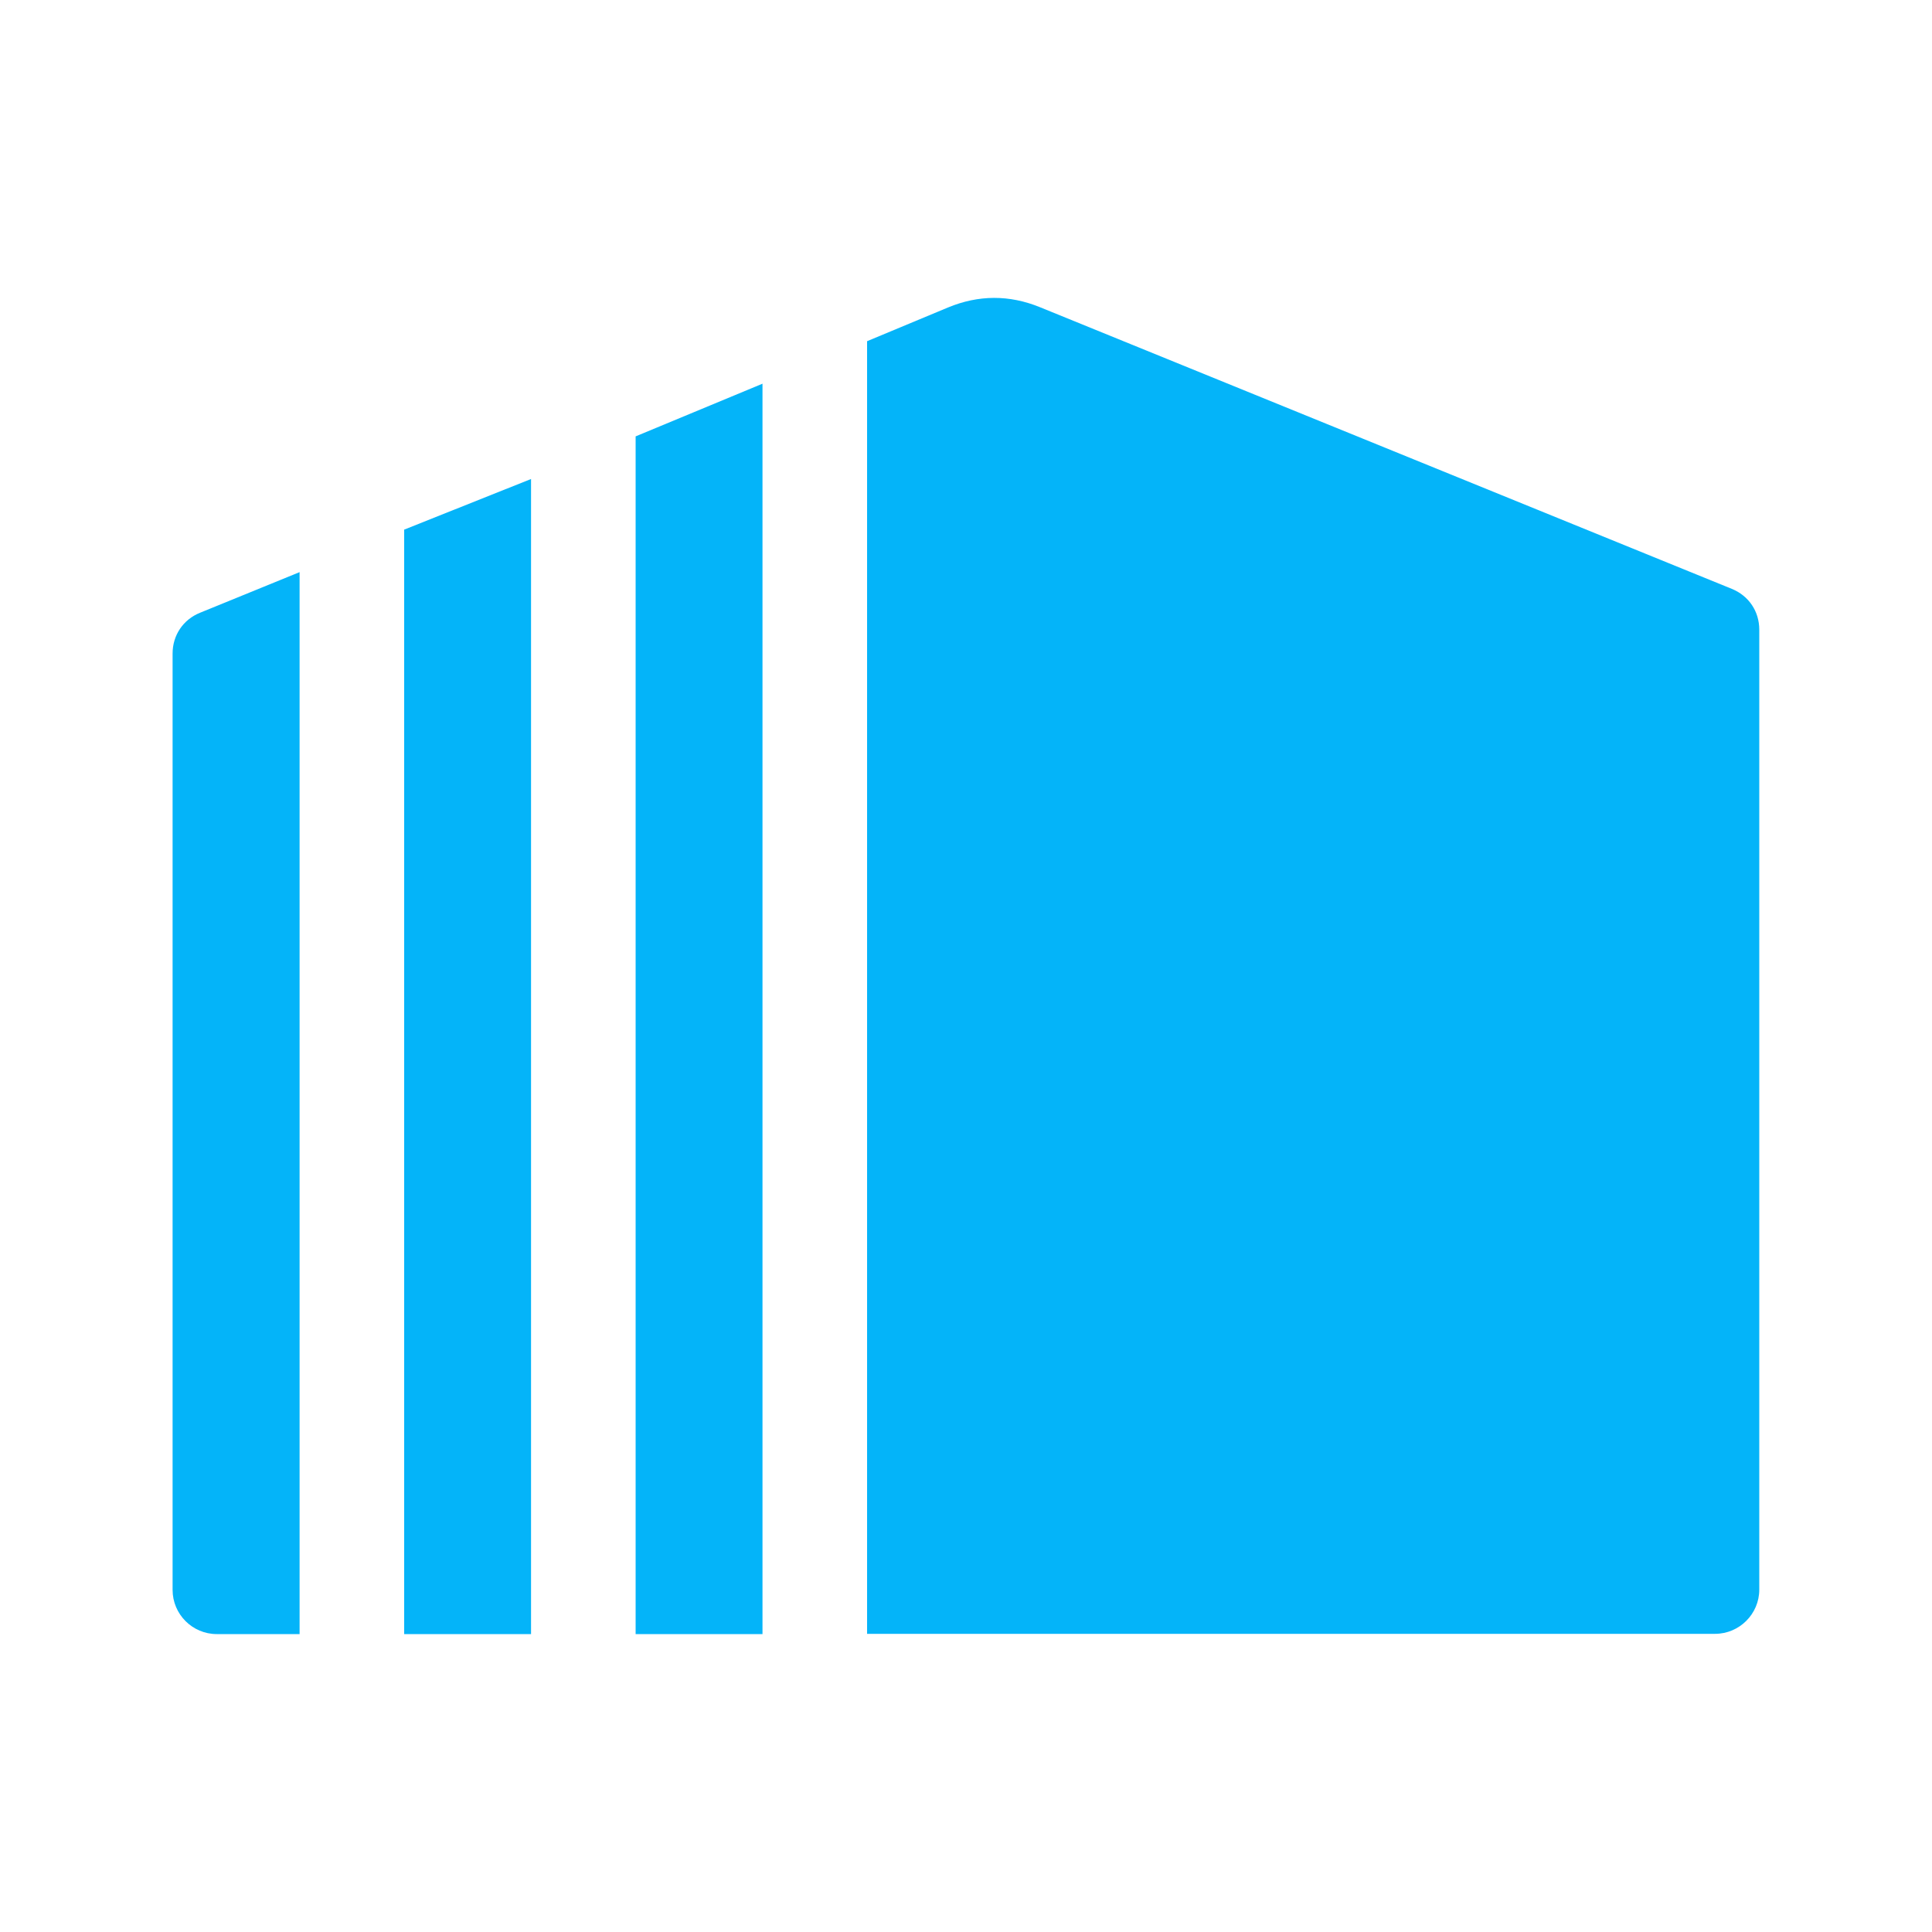 <?xml version="1.0" encoding="utf-8"?>
<!-- Generator: Adobe Illustrator 26.5.0, SVG Export Plug-In . SVG Version: 6.00 Build 0)  -->
<svg version="1.1" id="Layer_1" xmlns="http://www.w3.org/2000/svg" xmlns:xlink="http://www.w3.org/1999/xlink" x="0px" y="0px"
	 viewBox="0 0 150 150" style="enable-background:new 0 0 150 150;" xml:space="preserve">
<style type="text/css">
	.st0{fill-rule:evenodd;clip-rule:evenodd;fill:#1A1A22;}
	.st1{fill-rule:evenodd;clip-rule:evenodd;fill:#04B4F9;}
	.st2{fill-rule:evenodd;clip-rule:evenodd;fill:#FFFFFF;}
	.st3{fill-rule:evenodd;clip-rule:evenodd;fill:#00B5EA;}
	.st4{fill-rule:evenodd;clip-rule:evenodd;fill:#FF9900;stroke:#FFFFFF;stroke-width:0.216;stroke-miterlimit:22.926;}
	.st5{fill-rule:evenodd;clip-rule:evenodd;fill:#4C4C55;}
	.st6{fill-rule:evenodd;clip-rule:evenodd;fill:#00B6FB;}
</style>
<g>
	<path class="st1" d="M67.32,126.87V26.49l6.29-2.62c2.37-0.98,4.75-0.99,7.13-0.02l53.72,21.87c1.32,0.54,2.13,1.75,2.13,3.17
		c0,24.23,0,50.3,0,74.53c0,1.89-1.55,3.43-3.43,3.43H67.32z"/>
	<path class="st1" d="M23.26,126.87h-6.43c-1.89,0-3.43-1.54-3.43-3.43v-72.7c0-1.42,0.82-2.64,2.14-3.17l7.72-3.15V126.87z"/>
	<polygon class="st1" points="31.38,126.87 41.23,126.87 41.23,37.19 31.38,41.12 	"/>
	<polygon class="st1" points="49.35,126.87 59.2,126.87 59.2,29.79 49.35,33.88 	"/>
</g>
</svg>
